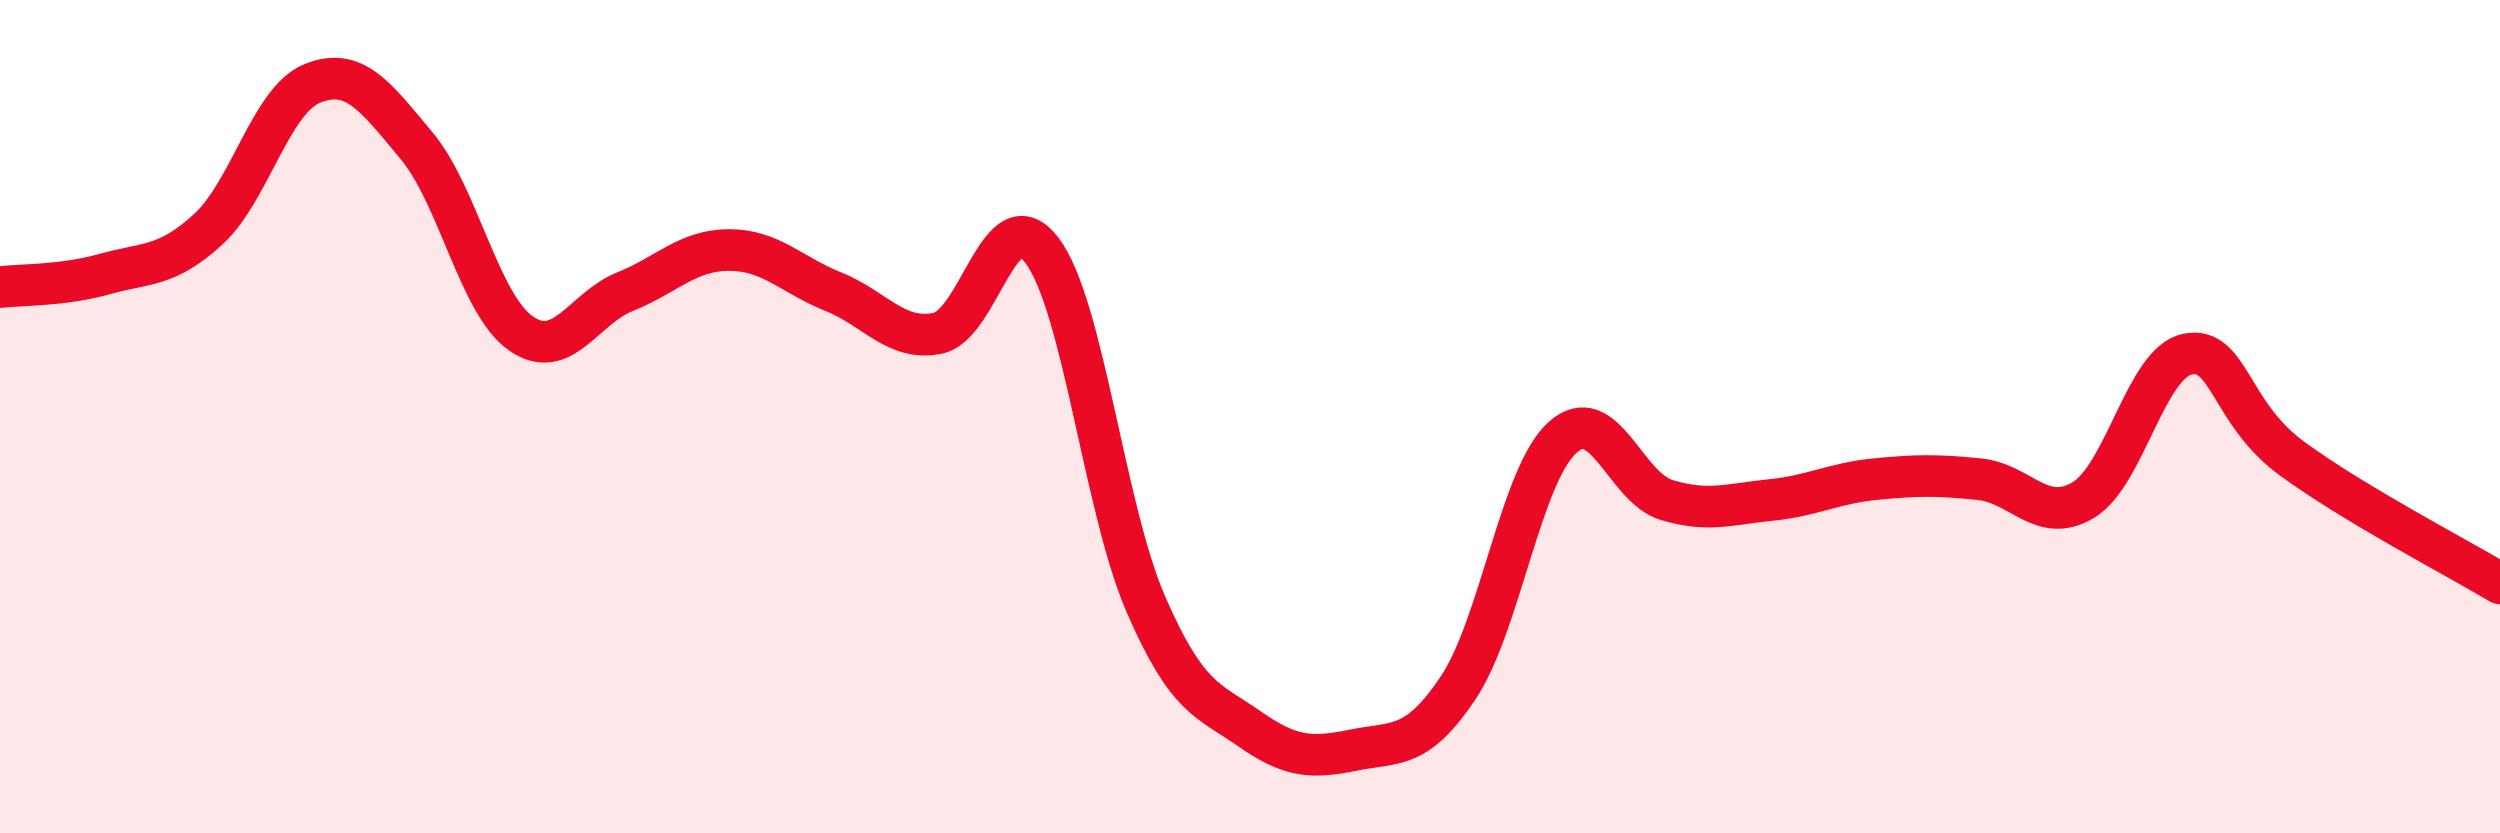 
    <svg width="60" height="20" viewBox="0 0 60 20" xmlns="http://www.w3.org/2000/svg">
      <path
        d="M 0,6.89 C 0.5,6.83 1.5,6.86 2.5,6.58 C 3.5,6.3 4,6.42 5,5.5 C 6,4.58 6.5,2.4 7.5,2 C 8.5,1.6 9,2.3 10,3.5 C 11,4.7 11.5,7.3 12.5,8 C 13.5,8.7 14,7.4 15,7 C 16,6.6 16.5,6 17.5,6 C 18.5,6 19,6.6 20,7 C 21,7.4 21.5,8.2 22.5,8 C 23.5,7.8 24,4.7 25,6 C 26,7.3 26.5,12.2 27.5,14.5 C 28.5,16.8 29,16.8 30,17.5 C 31,18.2 31.5,18.2 32.5,18 C 33.5,17.8 34,18 35,16.5 C 36,15 36.5,11.4 37.5,10.5 C 38.5,9.6 39,11.7 40,12 C 41,12.3 41.5,12.1 42.5,12 C 43.5,11.9 44,11.6 45,11.5 C 46,11.4 46.5,11.4 47.5,11.5 C 48.5,11.6 49,12.6 50,12 C 51,11.4 51.5,8.7 52.5,8.5 C 53.5,8.3 53.5,9.9 55,11 C 56.5,12.1 59,13.4 60,14L60 20L0 20Z"
        fill="#EB0A25"
        opacity="0.1"
        stroke-linecap="round"
        stroke-linejoin="round"
      />
      <path
        d="M 0,6.89 C 0.5,6.83 1.5,6.86 2.5,6.58 C 3.5,6.3 4,6.42 5,5.5 C 6,4.58 6.5,2.4 7.5,2 C 8.5,1.6 9,2.3 10,3.5 C 11,4.7 11.5,7.3 12.5,8 C 13.5,8.7 14,7.4 15,7 C 16,6.6 16.5,6 17.5,6 C 18.5,6 19,6.6 20,7 C 21,7.4 21.5,8.2 22.5,8 C 23.5,7.8 24,4.7 25,6 C 26,7.3 26.5,12.2 27.5,14.5 C 28.5,16.8 29,16.8 30,17.5 C 31,18.2 31.5,18.2 32.5,18 C 33.5,17.8 34,18 35,16.5 C 36,15 36.5,11.4 37.5,10.5 C 38.5,9.6 39,11.7 40,12 C 41,12.3 41.5,12.1 42.5,12 C 43.5,11.9 44,11.6 45,11.5 C 46,11.4 46.5,11.4 47.5,11.5 C 48.5,11.6 49,12.6 50,12 C 51,11.4 51.5,8.7 52.5,8.5 C 53.5,8.3 53.5,9.9 55,11 C 56.5,12.1 59,13.4 60,14"
        stroke="#EB0A25"
        stroke-width="1"
        fill="none"
        stroke-linecap="round"
        stroke-linejoin="round"
      />
    </svg>
  